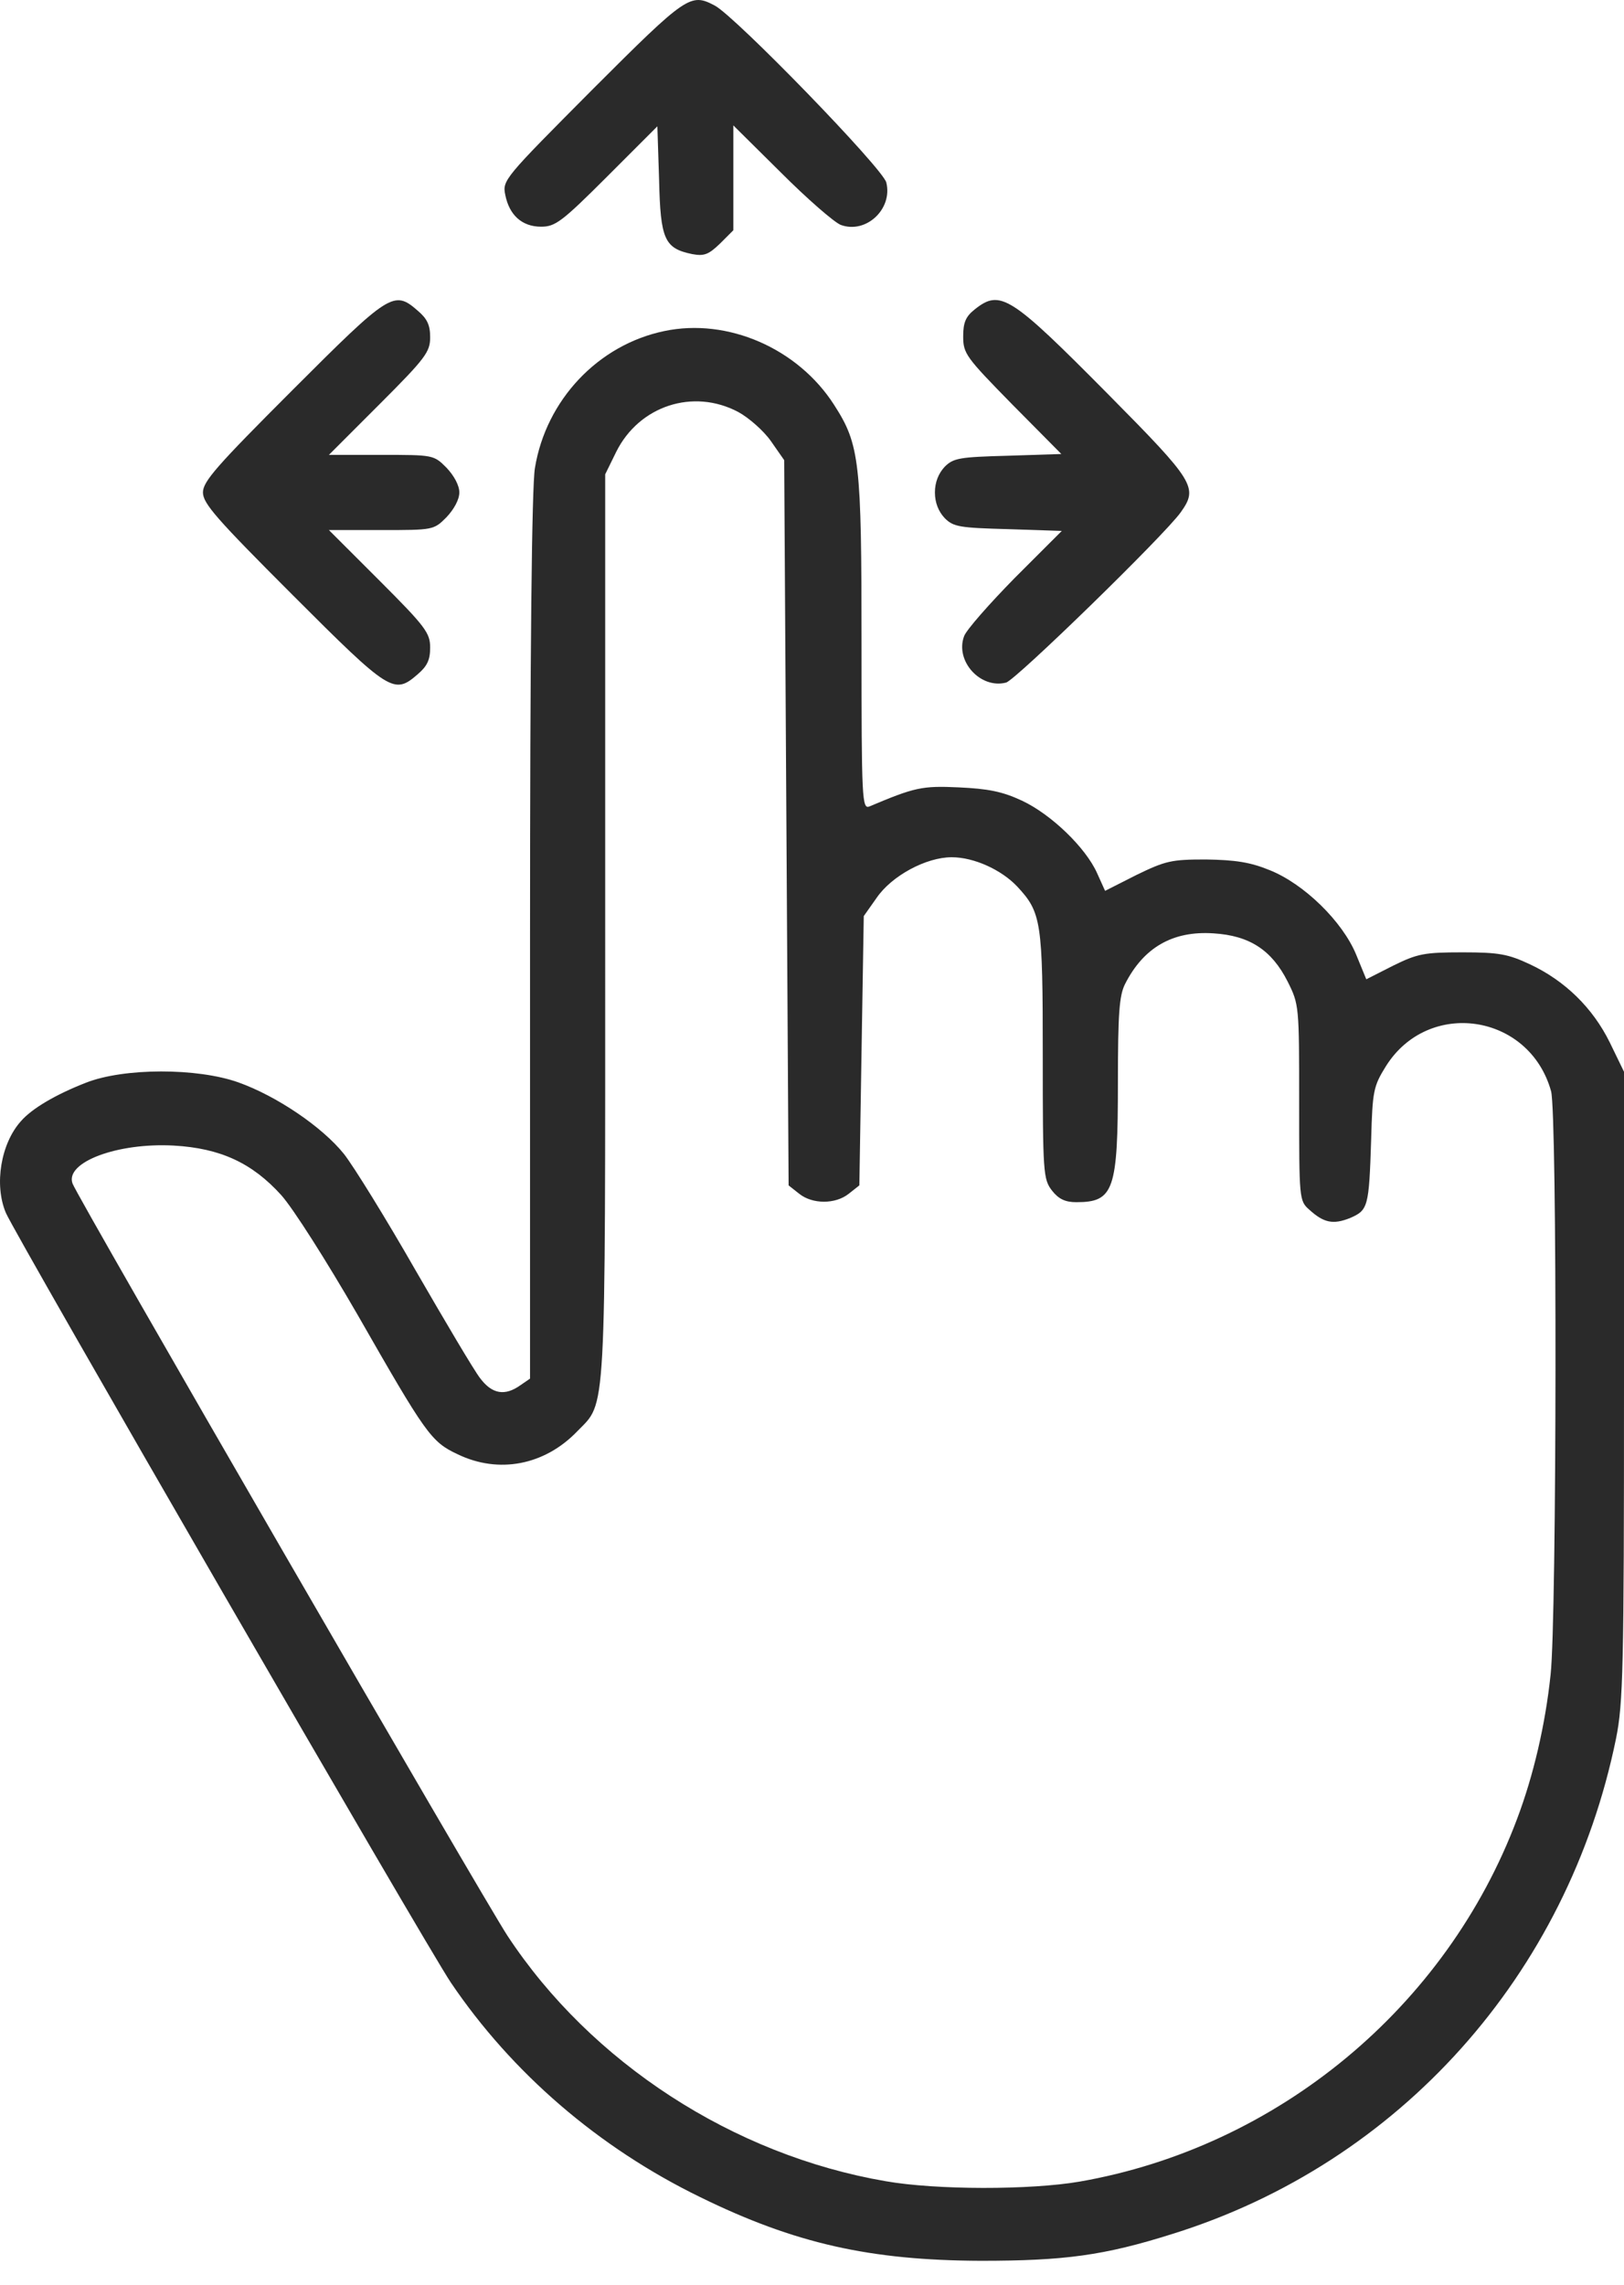 <?xml version="1.0" encoding="UTF-8"?> <svg xmlns="http://www.w3.org/2000/svg" width="32" height="45" viewBox="0 0 32 45" fill="none"> <path d="M11.672 1.765C9.939 3.507 9.896 3.55 9.956 3.838C10.035 4.238 10.287 4.465 10.662 4.465C10.941 4.465 11.071 4.369 11.96 3.481L12.953 2.488L12.987 3.542C13.014 4.717 13.092 4.892 13.641 5.005C13.876 5.048 13.963 5.014 14.189 4.796L14.45 4.535V2.47L15.391 3.402C15.905 3.916 16.436 4.378 16.567 4.43C17.063 4.613 17.595 4.117 17.464 3.594C17.394 3.315 14.494 0.328 14.085 0.11C13.606 -0.142 13.536 -0.099 11.672 1.765Z" fill="#2A2A2A"></path> <path d="M5.767 7.679C4.269 9.177 3.999 9.482 3.999 9.699C3.999 9.917 4.269 10.222 5.767 11.72C7.683 13.636 7.762 13.688 8.232 13.279C8.415 13.122 8.476 13 8.476 12.756C8.476 12.469 8.389 12.347 7.483 11.441L6.481 10.44H7.509C8.537 10.44 8.546 10.44 8.798 10.187C8.946 10.03 9.051 9.839 9.051 9.699C9.051 9.56 8.946 9.368 8.798 9.212C8.546 8.959 8.537 8.959 7.509 8.959H6.481L7.483 7.957C8.389 7.052 8.476 6.93 8.476 6.642C8.476 6.398 8.415 6.276 8.232 6.12C7.762 5.71 7.683 5.763 5.767 7.679Z" fill="#2A2A2A"></path> <path d="M19.206 6.094C19.032 6.233 18.979 6.346 18.979 6.625C18.979 6.965 19.032 7.034 19.946 7.966L20.913 8.942L19.859 8.976C18.91 9.002 18.788 9.02 18.614 9.194C18.492 9.325 18.422 9.499 18.422 9.699C18.422 9.9 18.492 10.074 18.614 10.204C18.788 10.379 18.91 10.396 19.868 10.422L20.922 10.457L19.998 11.38C19.493 11.894 19.04 12.408 18.997 12.53C18.814 13.018 19.319 13.575 19.824 13.444C20.007 13.401 22.942 10.544 23.265 10.091C23.613 9.603 23.543 9.49 21.836 7.766C19.903 5.815 19.711 5.693 19.206 6.094Z" fill="#2A2A2A"></path> <path d="M13.092 6.52C11.786 6.79 10.758 7.879 10.54 9.22C10.479 9.586 10.444 12.826 10.444 18.47V27.153L10.253 27.284C9.948 27.501 9.695 27.458 9.46 27.144C9.338 26.987 8.772 26.029 8.188 25.019C7.605 24 6.969 22.972 6.778 22.729C6.351 22.197 5.454 21.588 4.696 21.318C3.886 21.03 2.44 21.03 1.691 21.326C1.108 21.553 0.629 21.831 0.411 22.084C0.019 22.52 -0.12 23.329 0.115 23.887C0.298 24.322 8.406 38.344 8.885 39.05C10.087 40.827 11.794 42.299 13.797 43.274C15.661 44.188 17.142 44.52 19.328 44.528C20.974 44.528 21.758 44.424 23.108 43.997C27.576 42.603 30.894 38.893 31.843 34.242C31.983 33.546 32 32.884 32 27.292V21.109L31.721 20.534C31.382 19.846 30.833 19.314 30.145 18.992C29.718 18.792 29.535 18.757 28.821 18.757C28.063 18.757 27.933 18.783 27.454 19.018L26.922 19.288L26.722 18.801C26.452 18.147 25.694 17.407 25.015 17.137C24.632 16.98 24.336 16.937 23.761 16.928C23.082 16.928 22.968 16.954 22.393 17.233L21.775 17.546L21.618 17.198C21.392 16.693 20.713 16.04 20.138 15.77C19.746 15.587 19.467 15.535 18.892 15.508C18.169 15.474 18.021 15.508 17.133 15.883C16.985 15.944 16.976 15.752 16.976 12.687C16.976 9.09 16.941 8.759 16.436 7.975C15.722 6.86 14.337 6.259 13.092 6.52ZM14.546 8.114C14.755 8.227 15.052 8.489 15.191 8.689L15.452 9.063L15.539 23.347L15.748 23.512C16.009 23.721 16.462 23.721 16.724 23.512L16.933 23.347L17.02 18.043L17.272 17.686C17.569 17.25 18.248 16.884 18.753 16.884C19.189 16.884 19.728 17.128 20.042 17.459C20.521 17.973 20.547 18.147 20.547 20.786C20.547 23.112 20.556 23.225 20.73 23.451C20.861 23.617 20.991 23.678 21.209 23.678C21.949 23.678 22.028 23.443 22.028 21.309C22.028 19.968 22.054 19.611 22.167 19.384C22.533 18.661 23.108 18.33 23.909 18.383C24.623 18.426 25.059 18.713 25.372 19.332C25.599 19.785 25.599 19.811 25.599 21.718C25.599 23.608 25.599 23.652 25.799 23.826C26.086 24.087 26.269 24.122 26.6 23.991C26.957 23.835 26.975 23.782 27.018 22.441C27.044 21.492 27.062 21.396 27.306 21.004C28.142 19.663 30.136 19.959 30.563 21.492C30.685 21.927 30.676 31.873 30.554 32.98C30.45 33.972 30.215 34.974 29.892 35.828C28.499 39.538 25.172 42.29 21.27 42.969C20.303 43.135 18.448 43.135 17.455 42.961C14.45 42.447 11.646 40.626 10 38.127C9.53 37.413 1.534 23.599 1.43 23.312C1.273 22.894 2.31 22.502 3.424 22.563C4.339 22.615 4.966 22.903 5.541 23.538C5.776 23.8 6.429 24.828 7.048 25.899C8.389 28.242 8.493 28.398 9.016 28.642C9.826 29.034 10.732 28.86 11.376 28.189C11.951 27.597 11.925 28.059 11.925 18.243V9.342L12.143 8.898C12.595 7.992 13.658 7.644 14.546 8.114Z" fill="#2A2A2A"></path> </svg> 